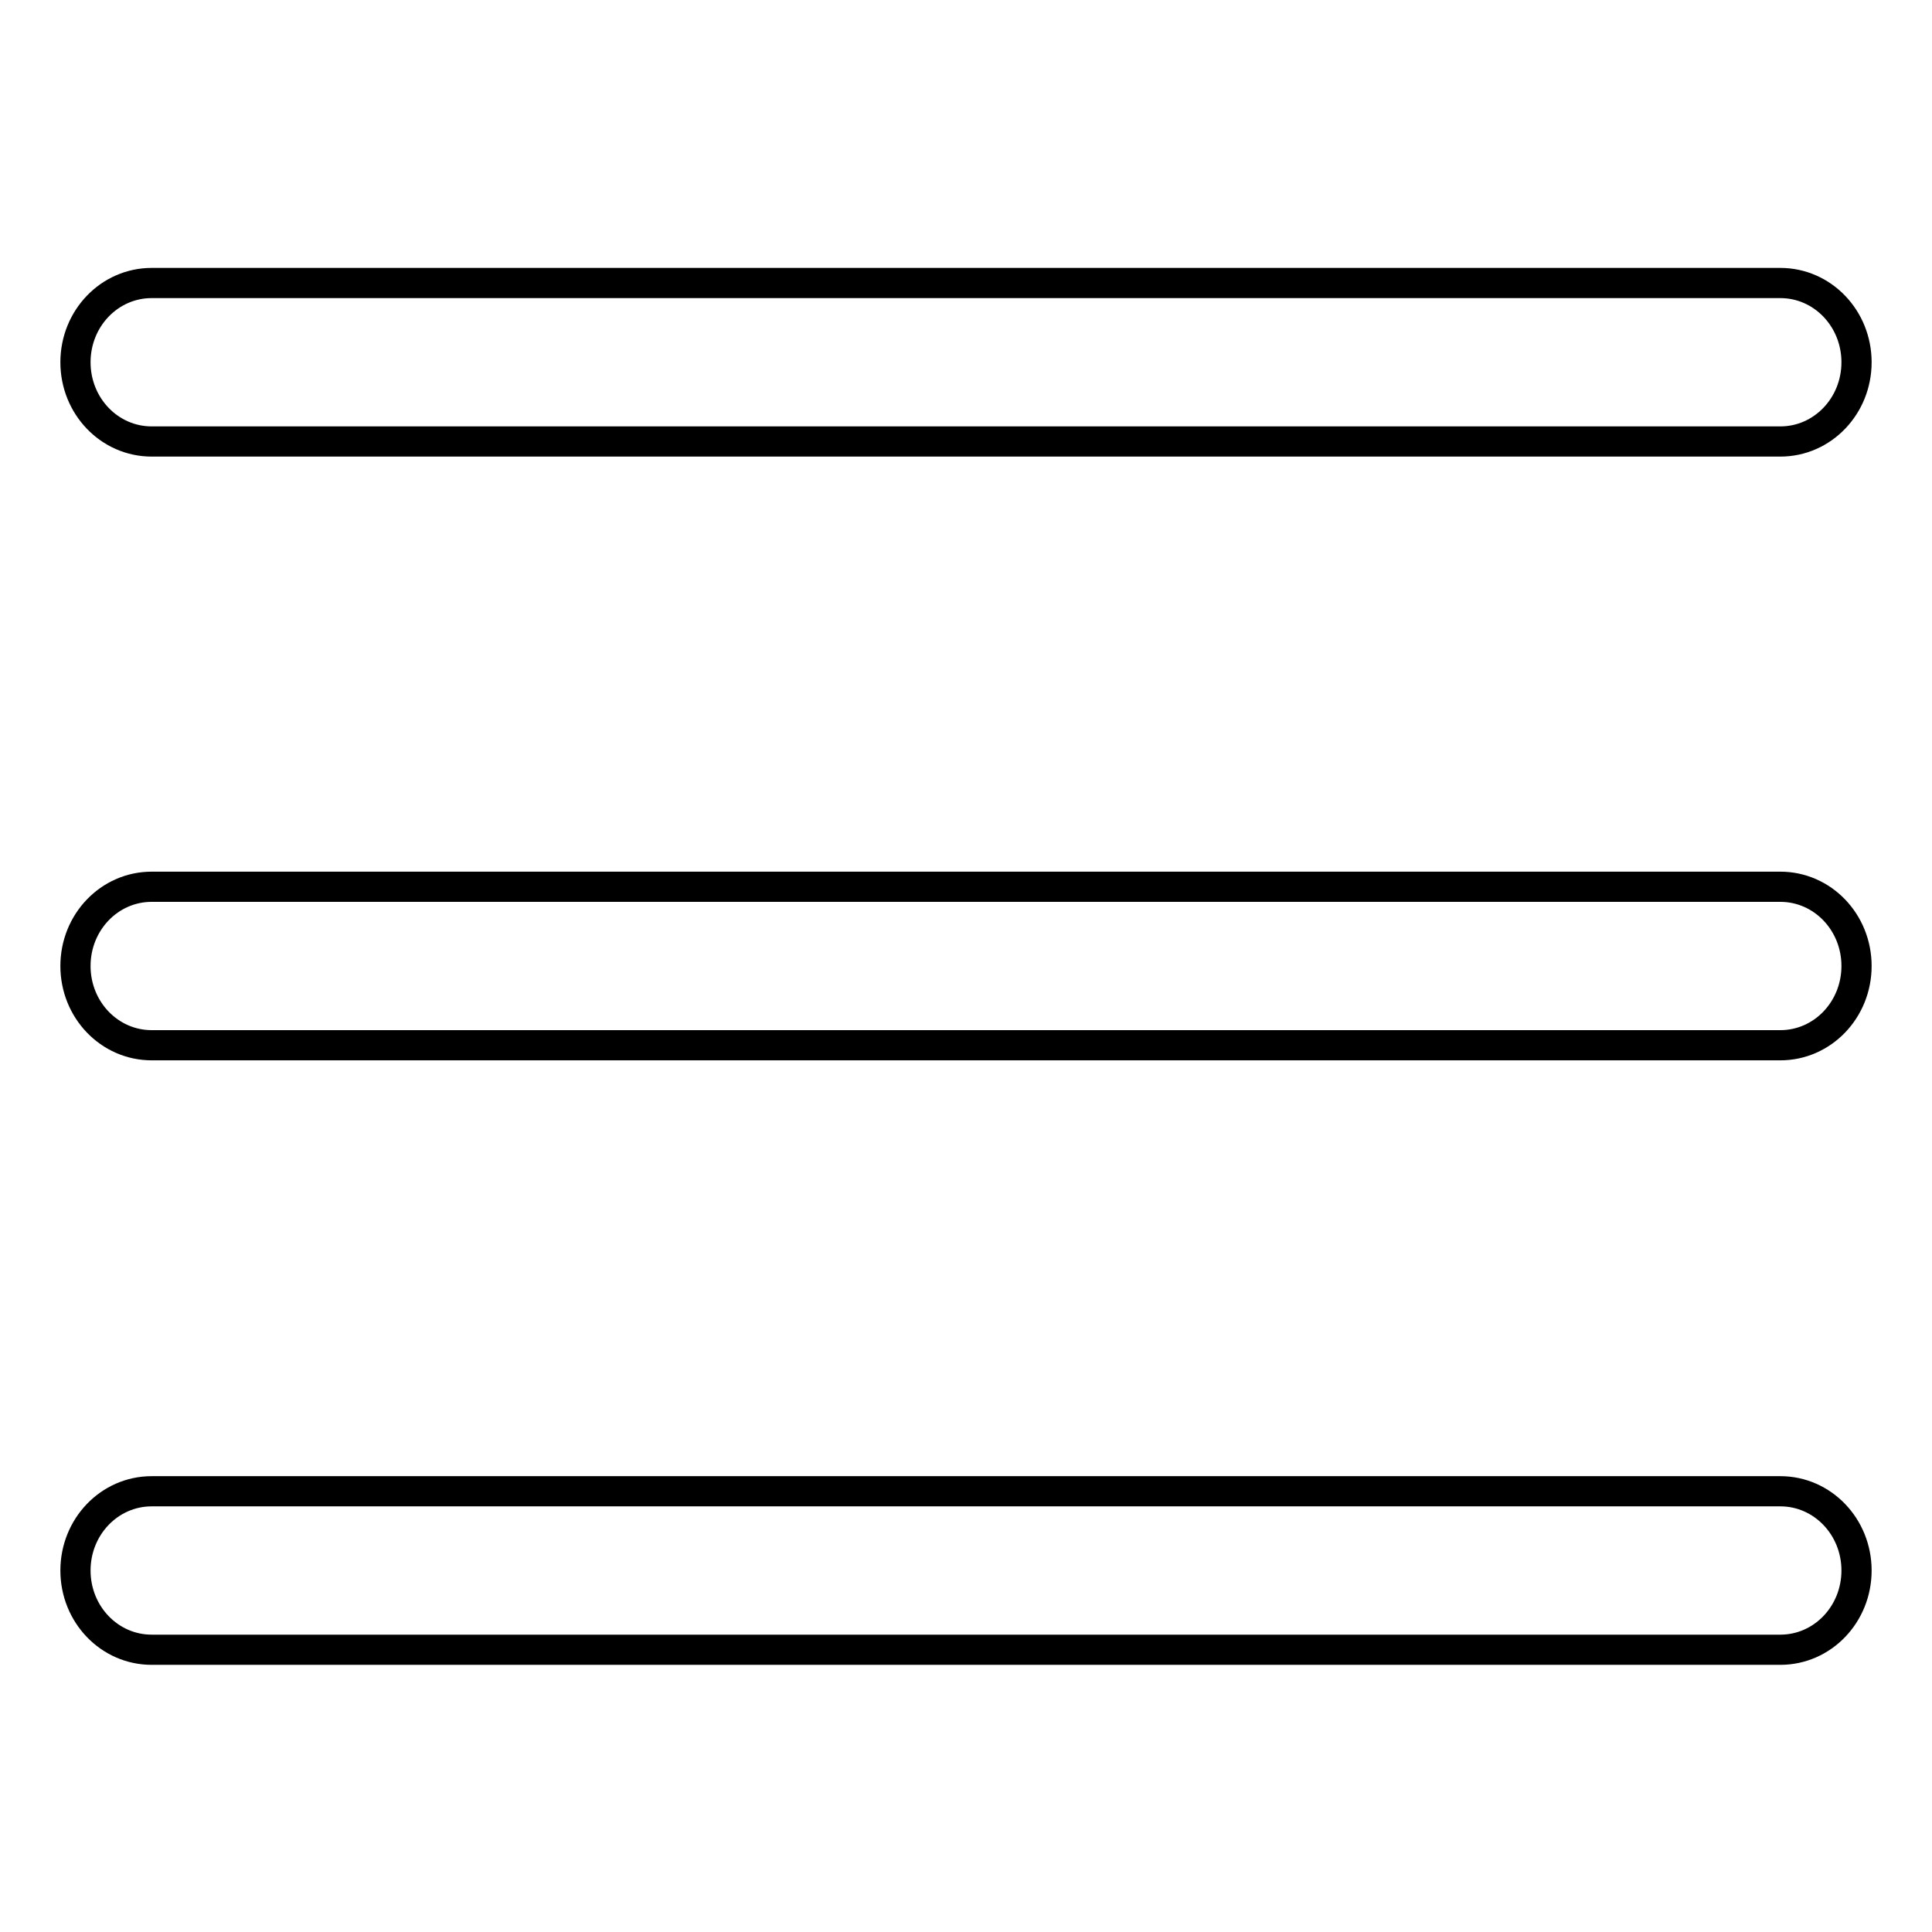 <?xml version="1.0" encoding="utf-8"?>
<!-- Svg Vector Icons : http://www.onlinewebfonts.com/icon -->
<!DOCTYPE svg PUBLIC "-//W3C//DTD SVG 1.1//EN" "http://www.w3.org/Graphics/SVG/1.1/DTD/svg11.dtd">
<svg version="1.1" xmlns="http://www.w3.org/2000/svg" xmlns:xlink="http://www.w3.org/1999/xlink" x="0px" y="0px" viewBox="0 0 256 256" enable-background="new 0 0 256 256" xml:space="preserve">
<g> <path stroke-width="4" fill-opacity="0" stroke="#000000"  d="M235.9,218.6H20.1c-5.6,0-10.1-4.7-10.1-10.5c0-5.8,4.5-10.5,10.1-10.5h215.8c5.6,0,10.1,4.7,10.1,10.5 C246,213.9,241.5,218.6,235.9,218.6z M235.9,138.5H20.1c-5.6,0-10.1-4.7-10.1-10.5c0-5.8,4.5-10.5,10.1-10.5h215.8 c5.6,0,10.1,4.7,10.1,10.5C246,133.8,241.5,138.5,235.9,138.5z M235.9,58.5H20.1c-5.6,0-10.1-4.7-10.1-10.5 c0-5.8,4.5-10.5,10.1-10.5h215.8c5.6,0,10.1,4.7,10.1,10.5C246,53.8,241.5,58.5,235.9,58.5z"/></g>
</svg>